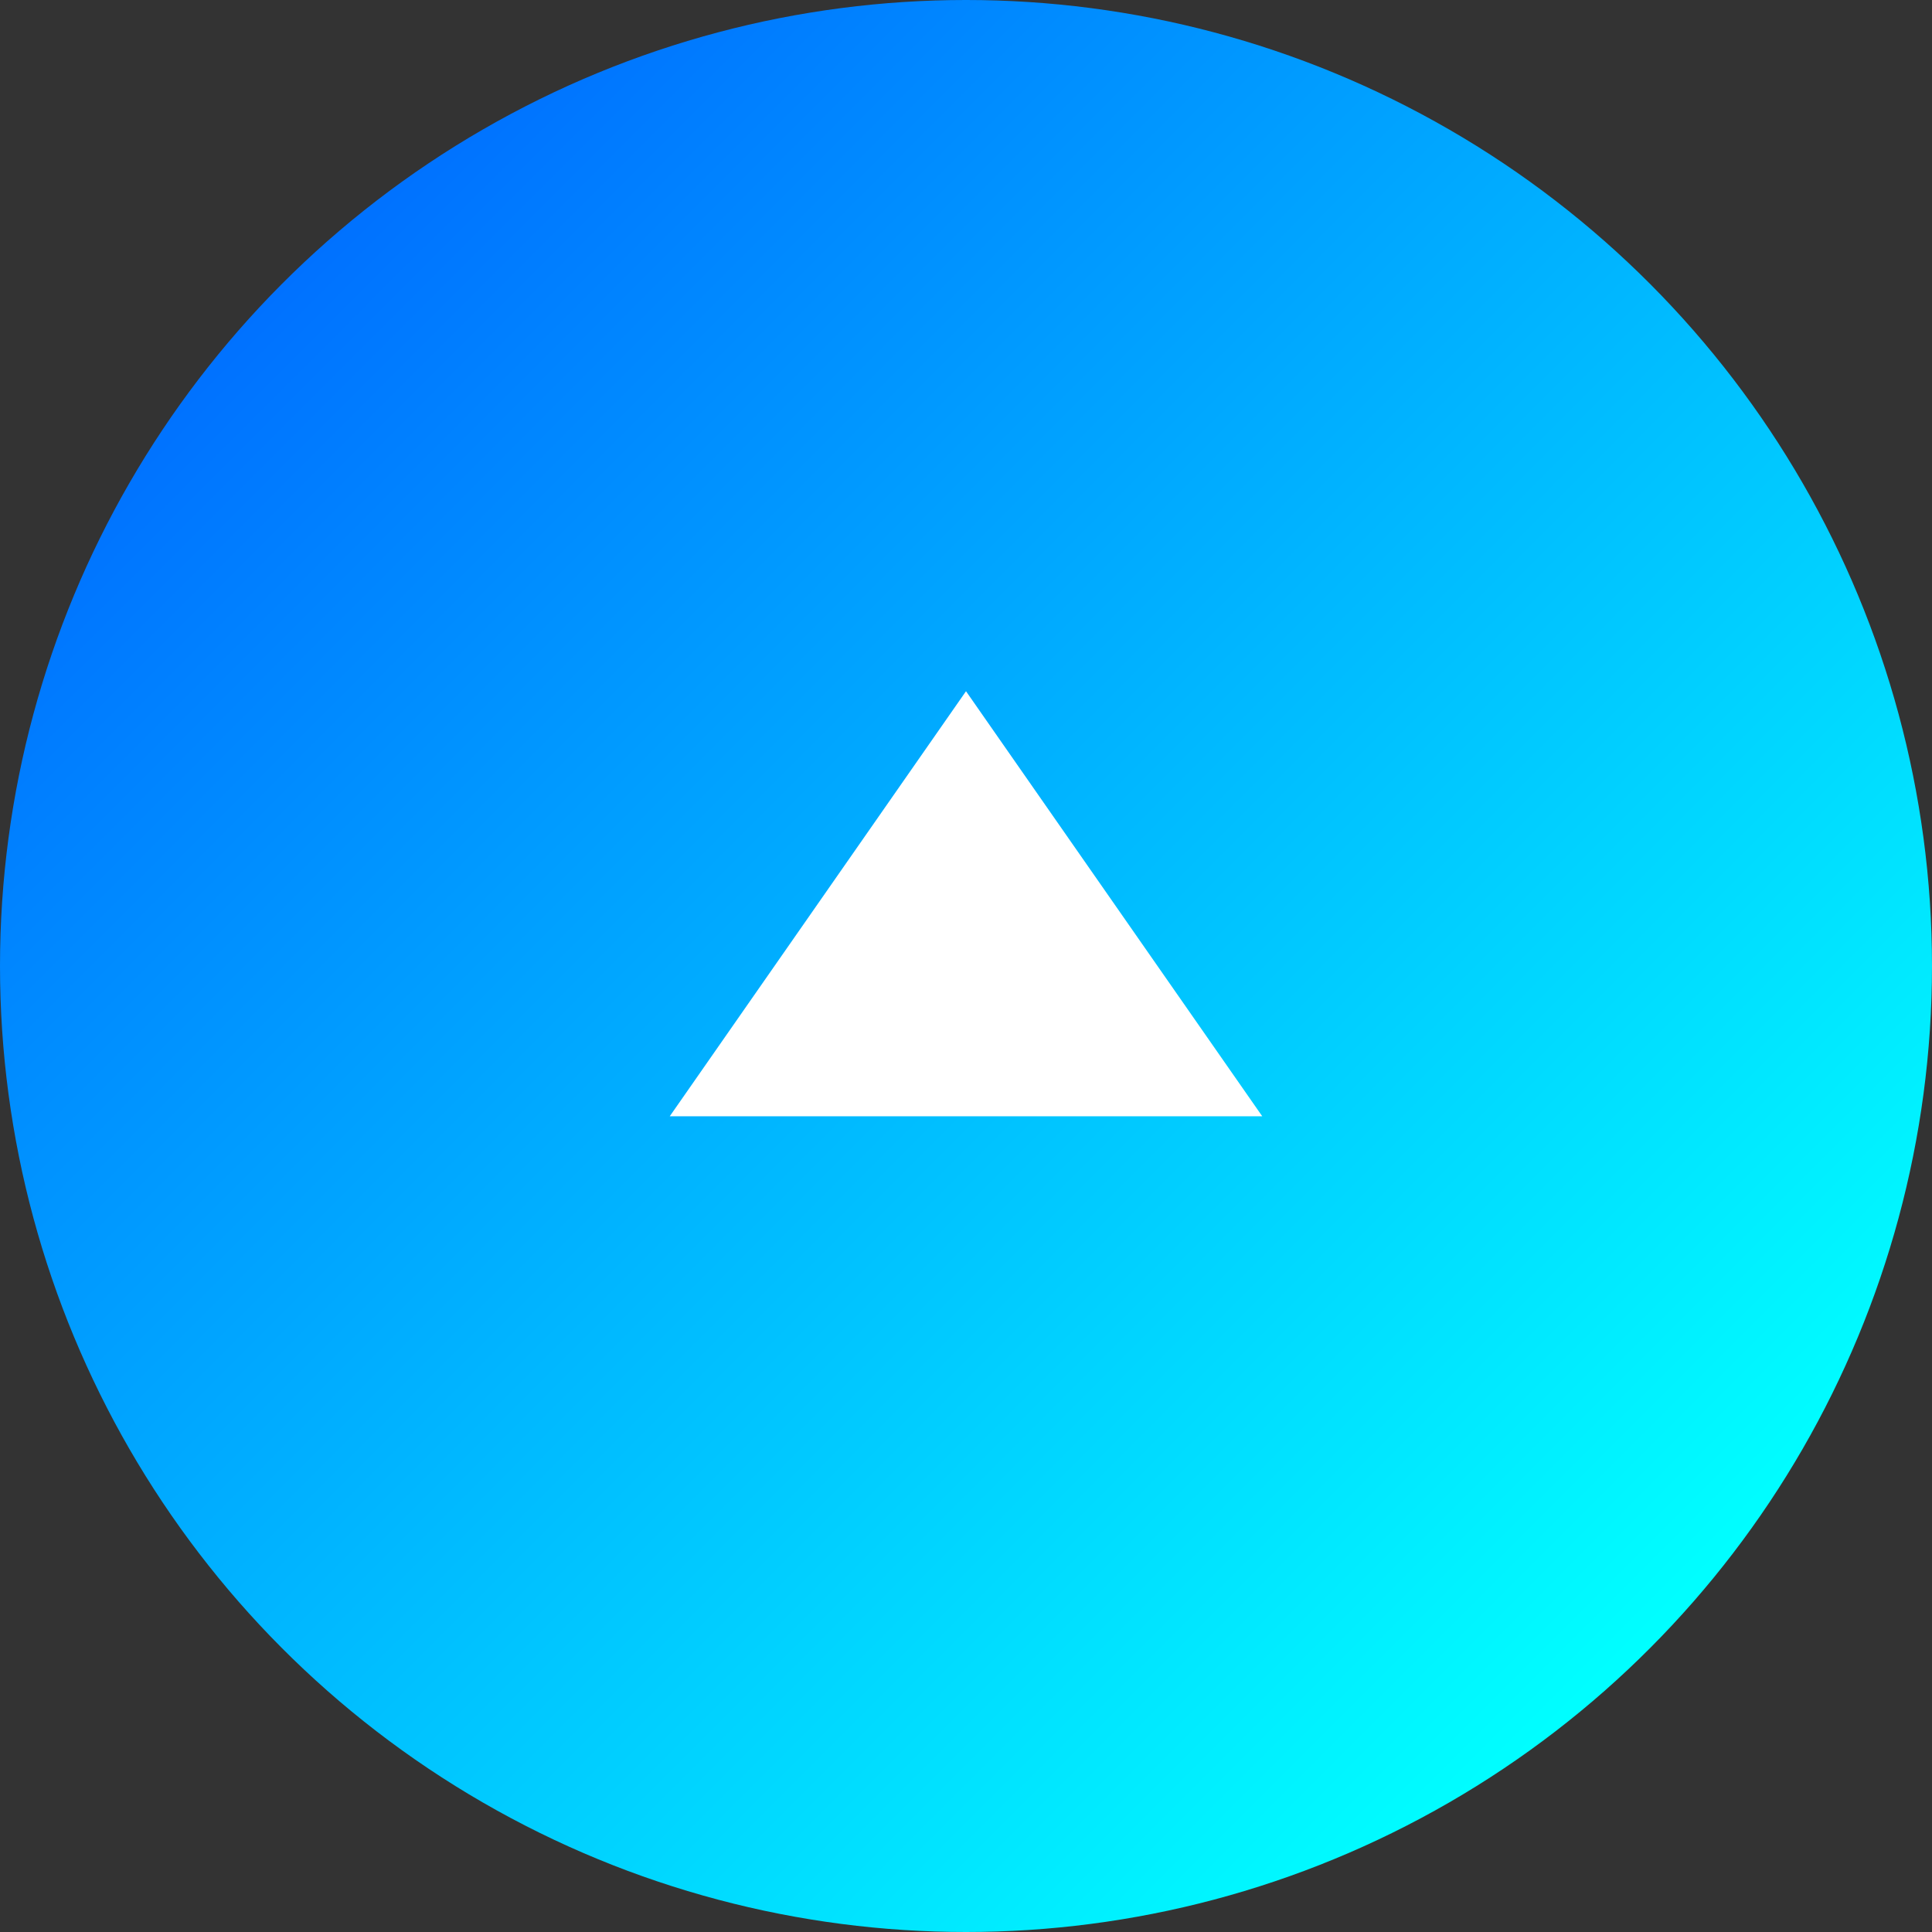 <?xml version="1.0" encoding="utf-8"?>
<!-- Generator: Adobe Illustrator 26.5.0, SVG Export Plug-In . SVG Version: 6.00 Build 0)  -->
<svg version="1.1" id="レイヤー_1" xmlns="http://www.w3.org/2000/svg" xmlns:xlink="http://www.w3.org/1999/xlink" x="0px"
	 y="0px" viewBox="0 0 90 90" style="enable-background:new 0 0 90 90;" xml:space="preserve">
<rect x="0" y="0" width="90" height="90" fill="#333333" stroke="none"/>
<style type="text/css">
	.st0{fill:url(#SVGID_1_);}
	.st1{fill:#FFFFFF;}
</style>
<g>
	<linearGradient id="SVGID_1_" gradientUnits="userSpaceOnUse" x1="13.18" y1="13.18" x2="76.82" y2="76.82">
		<stop  offset="0" style="stop-color:#0071FF"/>
		<stop  offset="1" style="stop-color:#00FFFF"/>
	</linearGradient>
	<circle class="st0" cx="45" cy="45" r="45"/>
	<polygon class="st1" points="31.2,52 45,32.2 58.8,52 	"/>
</g>
</svg>
